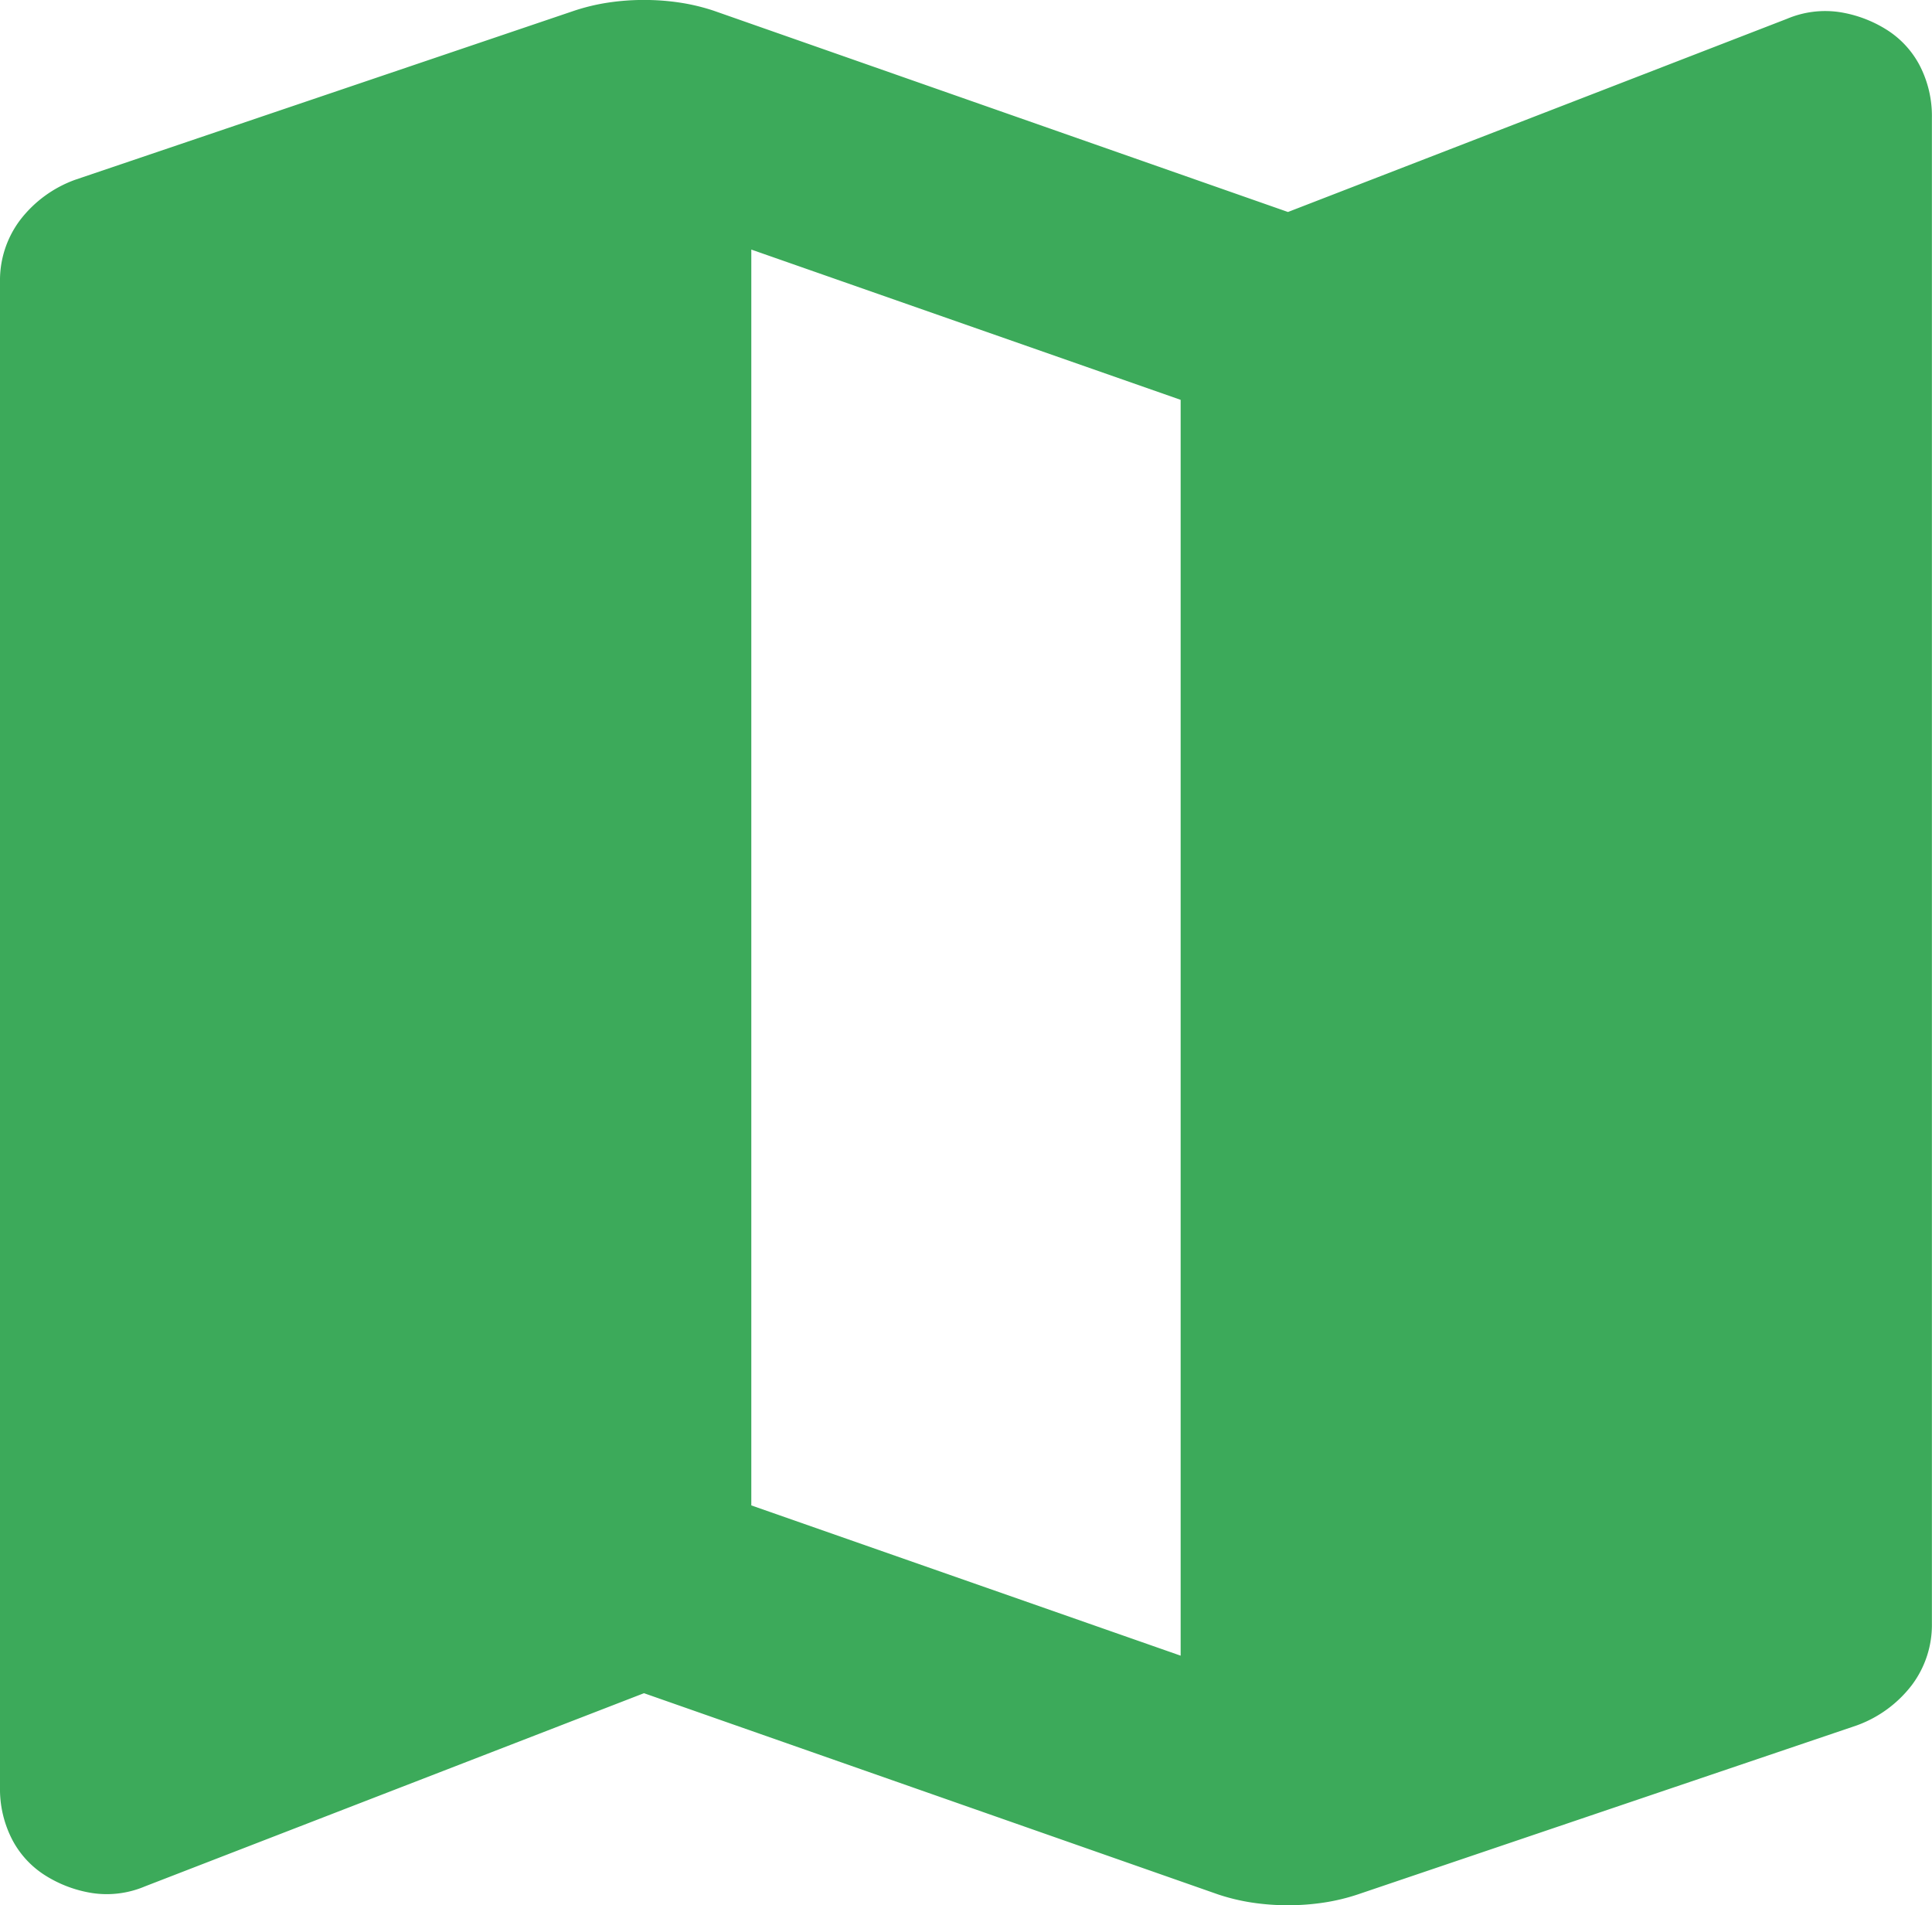 <svg xmlns="http://www.w3.org/2000/svg" width="40" height="39.444" viewBox="0 0 40 39.444"><path id="map_24dp_666666_FILL1_wght400_GRAD0_opsz24" d="M145.222-795.778l-11.889-4.167-10.333,4a2.027,2.027,0,0,1-1.083.139,2.571,2.571,0,0,1-.972-.361,1.935,1.935,0,0,1-.694-.75A2.281,2.281,0,0,1,120-798v-31.167a2.073,2.073,0,0,1,.417-1.278,2.509,2.509,0,0,1,1.139-.833l10.333-3.5a4.227,4.227,0,0,1,.694-.167,4.926,4.926,0,0,1,.75-.056,4.927,4.927,0,0,1,.75.056,4.227,4.227,0,0,1,.694.167l11.889,4.167,10.333-4a2.027,2.027,0,0,1,1.083-.139,2.573,2.573,0,0,1,.972.361,1.935,1.935,0,0,1,.694.75,2.28,2.28,0,0,1,.25,1.083v31.167a2.073,2.073,0,0,1-.417,1.278,2.51,2.51,0,0,1-1.139.833l-10.333,3.5a4.221,4.221,0,0,1-.694.167,4.926,4.926,0,0,1-.75.056,4.926,4.926,0,0,1-.75-.056A4.221,4.221,0,0,1,145.222-795.778Zm-.778-4.944v-26l-8.889-3.111v26Z" transform="translate(-120 835)" fill="#3caa5a"></path></svg>